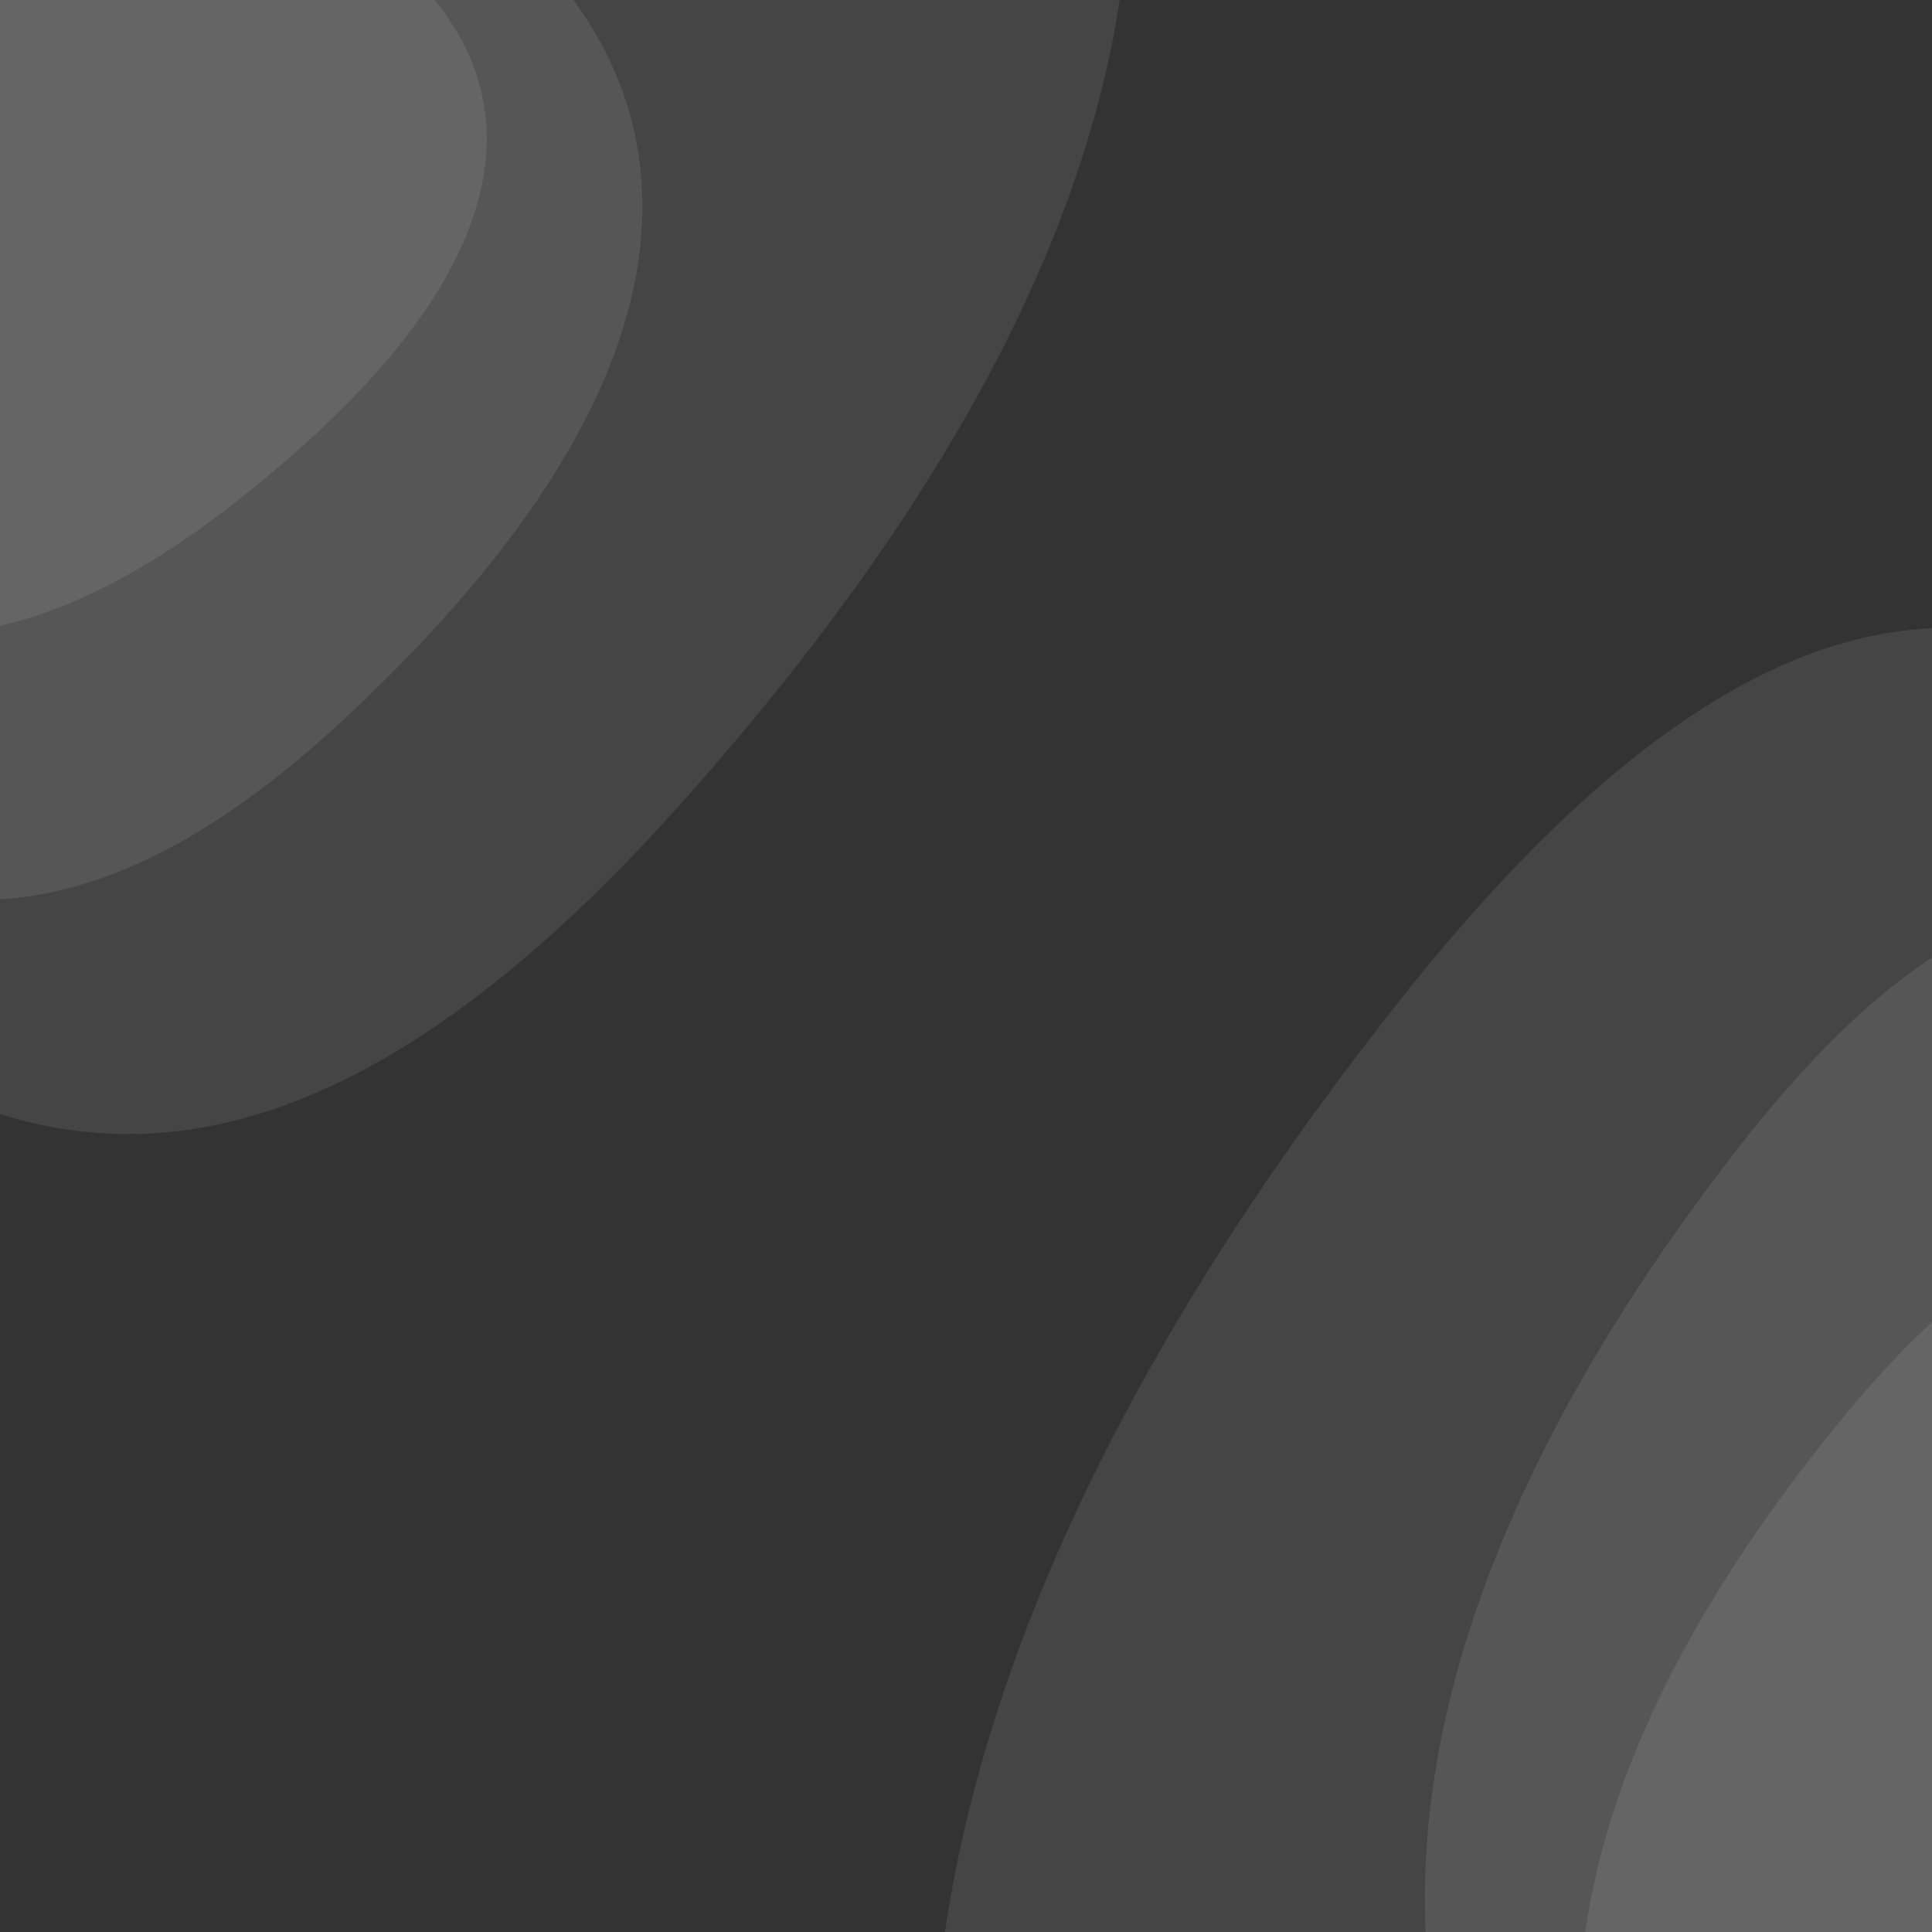 
<svg width="400" height="400" viewBox="390 370 400 400" version="1.1" xmlns="http://www.w3.org/2000/svg" xmlns:xlink="http://www.w3.org/1999/xlink">
    <rect x="390" y="370" width="400" height="400" fill="#333333" stroke="none"/>
    <g id="inf-schule" stroke="none" stroke-width="1" fill="none" fill-rule="evenodd">
        <g id="Group-2" transform="translate(583, 500)" fill="#fff">
            <path opacity="0.09" d="M96.667,77.297 C-46.479,258.326 -1.57,379.013 47.548,433.699 C96.667,488.385 142.979,446.899 175.257,409.185 C207.535,371.47 316.365,505.632 371.731,446.899 C427.097,388.166 468.226,289.928 388.572,182.897 C308.918,75.866 239.813,-103.733 96.667,77.297 Z" id="Path-2"></path>
            <path opacity="0.09" d="M165.626,109.268 C71.408,231.68 100.967,313.288 133.296,350.266 C165.626,387.245 310.231,398.907 346.673,359.192 C383.115,319.477 410.186,253.049 357.757,180.675 C305.329,108.301 259.844,-13.144 165.626,109.268 Z" id="Path-2"></path>
            <path opacity="0.09" d="M188.25,163.878 C107.916,261.958 133.119,327.344 160.684,356.972 C188.25,386.6 311.545,395.944 342.616,364.124 C373.687,332.303 396.769,279.079 352.067,221.091 C307.365,163.103 268.583,65.799 188.25,163.878 Z" id="Path-2"></path>
        </g>
        <g id="Group-3" transform="translate(408.418, 407.921) rotate(51) translate(-408.418, -407.921)translate(119.889, 116.031)" fill="#fff">
            <path opacity="0.09" d="M168.696,160.809 C25.55,315.194 70.459,418.117 119.577,464.754 C168.696,511.391 215.008,476.011 247.286,443.848 C279.564,411.684 388.394,526.099 443.76,476.011 C499.126,425.923 540.255,342.144 460.601,250.867 C380.947,159.589 311.842,6.424 168.696,160.809 Z" id="Path-2" transform="translate(288.529, 291.89) rotate(128) translate(-288.529, -291.89)"></path>
            <path opacity="0.09" d="M219.997,258.626 C125.779,343.229 155.337,399.631 187.667,425.188 C219.997,450.745 364.602,458.805 401.044,431.357 C437.485,403.908 464.556,357.998 412.128,307.978 C359.7,257.958 314.215,174.023 219.997,258.626 Z" id="Path-2" transform="translate(298.871, 335.502) rotate(128) translate(-298.871, -335.502)"></path>
            <path opacity="0.09" d="M207.118,275.552 C126.784,335.822 151.987,376.002 179.552,394.209 C207.118,412.416 330.413,418.157 361.484,398.604 C392.555,379.05 415.637,346.343 370.935,310.71 C326.233,275.076 287.451,215.282 207.118,275.552 Z" id="Path-2" transform="translate(274.368, 330.318) rotate(128) translate(-274.368, -330.318)"></path>
        </g>
    </g>
</svg>
